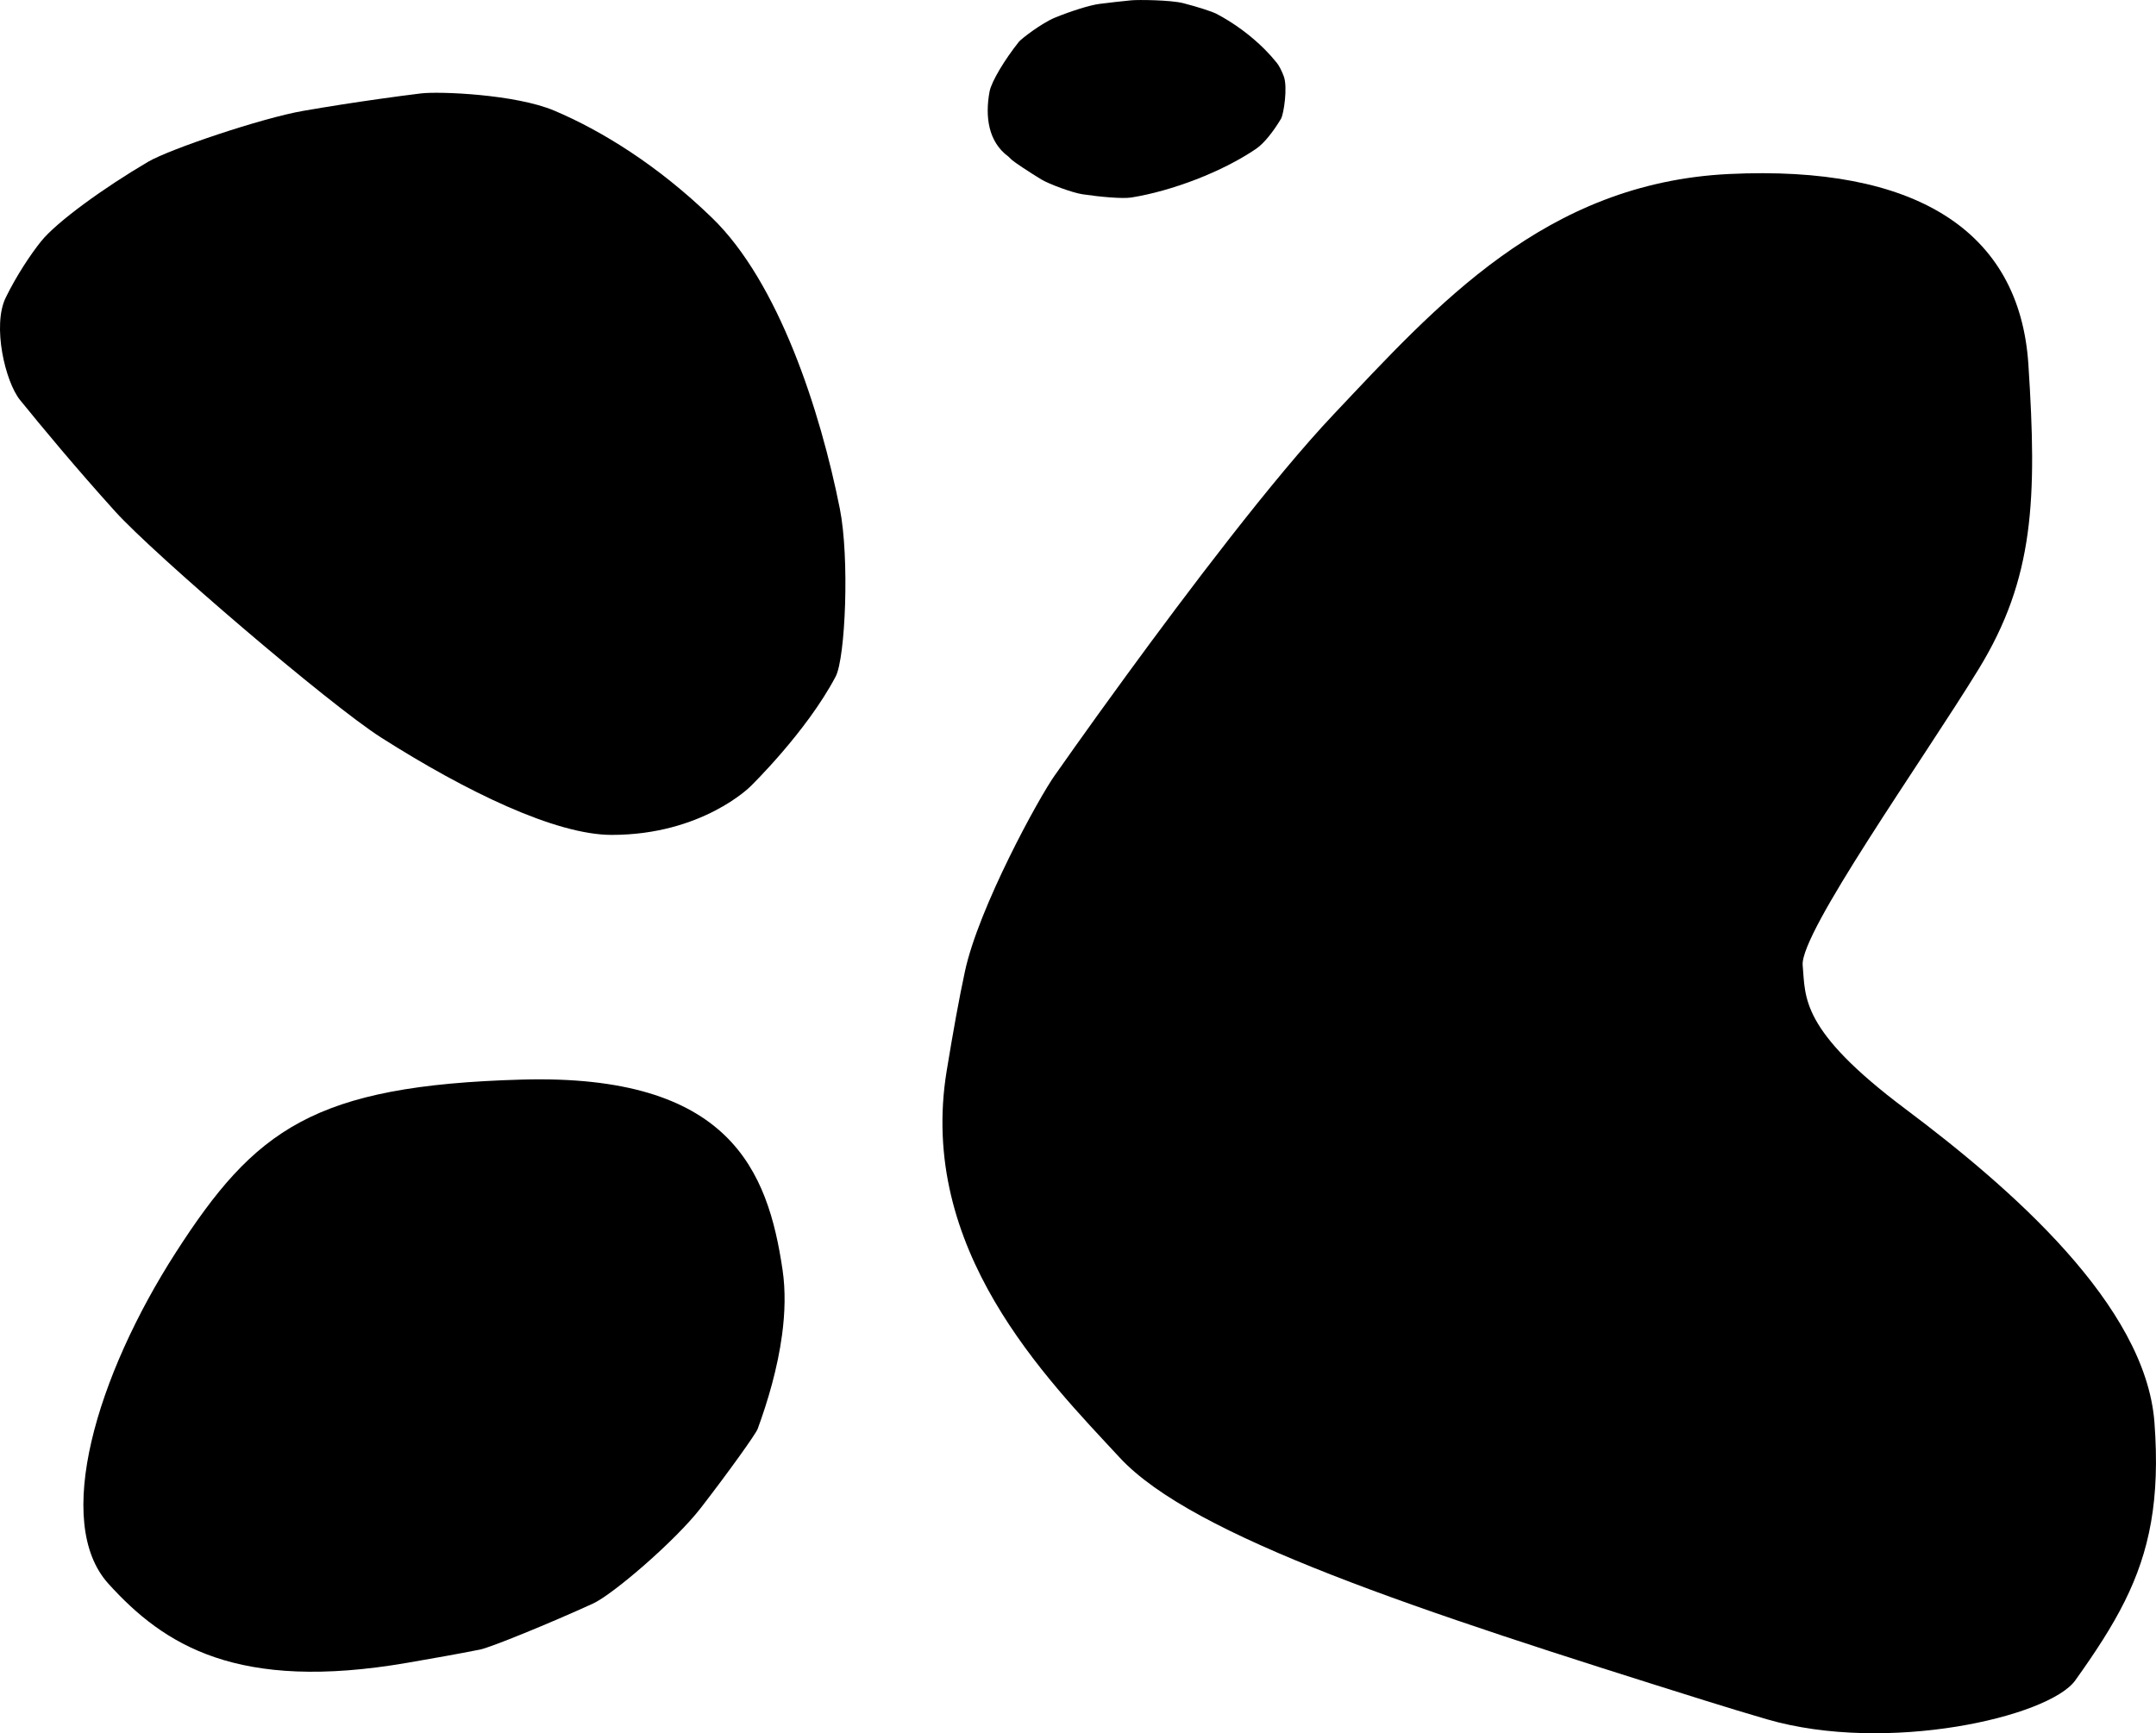 <svg viewBox="0 0 541.13 435.14" xmlns="http://www.w3.org/2000/svg" data-name="Layer 2" id="Layer_2">
  <defs>
    <style>
      .cls-1 {
        stroke-width: 0px;
      }
    </style>
  </defs>
  <path d="m5.07,100.47c5.43,6.7,14.04,17.08,23.8,27.89s53.69,48.46,66.8,56.81c21.42,13.62,43.8,24.43,57.87,24.43,22.69,0,34.78-12.14,34.78-12.14,0,0,14.07-13.66,21.42-27.62,2.45-4.66,3.51-29.73,1.05-42.12-4.91-24.68-15.37-56.83-32.03-72.99-13.7-13.29-27.83-21.95-39.63-26.95-9.75-4.13-28.94-4.88-33.46-4.33-3.19.39-6.78.86-10.56,1.4-6.1.86-12.72,1.89-19,2.98-10.43,1.81-33.6,9.64-38.95,12.79-10.98,6.45-22.92,15.06-26.88,20-2.6,3.25-6.15,8.57-8.85,14.11-3.41,7.01-.15,21.08,3.64,25.75Z" class="cls-1"></path>
  <path d="m253.07,39.28s.31.32.89.86,4.15,2.93,7.38,4.9c1.92,1.16,7.8,3.35,10.36,3.73,4.42.66,10.03,1.17,12.27.81,10.16-1.63,22.78-6.42,31.31-12.23,2.06-1.41,4.41-4.48,6.22-7.5.71-1.19,1.74-8.02.7-10.73-.52-1.37-1.13-2.58-1.71-3.31-.91-1.14-1.92-2.27-3.01-3.37-3.46-3.48-7.76-6.68-12.29-9.04-.83-.43-4.47-1.65-8.19-2.6-3.14-.81-11.32-.89-13.06-.72-2.62.27-5.32.55-8,.9-2.44.32-7.06,1.78-11.11,3.43-3.41,1.39-8.54,5.37-9.1,6.08-3.59,4.51-6.89,9.99-7.36,12.49-1.18,6.35-.29,12.64,4.7,16.31Z" class="cls-1"></path>
  <path d="m264.84,194.51s7.38-10.58,17.88-24.96c15.16-20.77,36.8-49.45,52.02-65.54,25.75-27.22,52.97-58.12,99.32-60.33,46.35-2.21,72.84,13.98,75.04,47.82s1.47,53.71-12.51,76.52-44.88,66.22-44.14,74.31-.74,16.19,25.75,36.05,60.33,49.29,62.54,78.72c1.45,19.38-1.24,32.38-7.45,44.88-3.22,6.48-7.39,12.83-12.41,19.86-6.6,9.24-47.34,18.54-77.42,9.78-4.74-1.38-9.82-2.92-15.29-4.63-72.84-22.81-128.75-41.2-147.15-61.07s-50.77-52.24-43.41-97.12c1.64-9.98,3.1-18.09,4.57-24.91,3.43-16,18.56-43.67,22.66-49.4Z" class="cls-1"></path>
  <path d="m190.14,358.79c2.56-6.96,5.04-15.32,6.16-23.77.73-5.47.88-10.98.12-16.17-3.68-25.01-13.24-49.29-65.48-47.82s-66.95,12.51-86.82,43.41c-19.86,30.9-30.9,67.69-16.92,83.14,13.98,15.45,32.37,27.22,75.04,19.86,6.45-1.11,12.54-2.19,18.25-3.32,2.56-.5,17.42-6.55,28.35-11.55,5.01-2.3,20.69-15.77,27.08-24.04,7.11-9.2,13.77-18.54,14.21-19.74Z" class="cls-1"></path>
</svg>